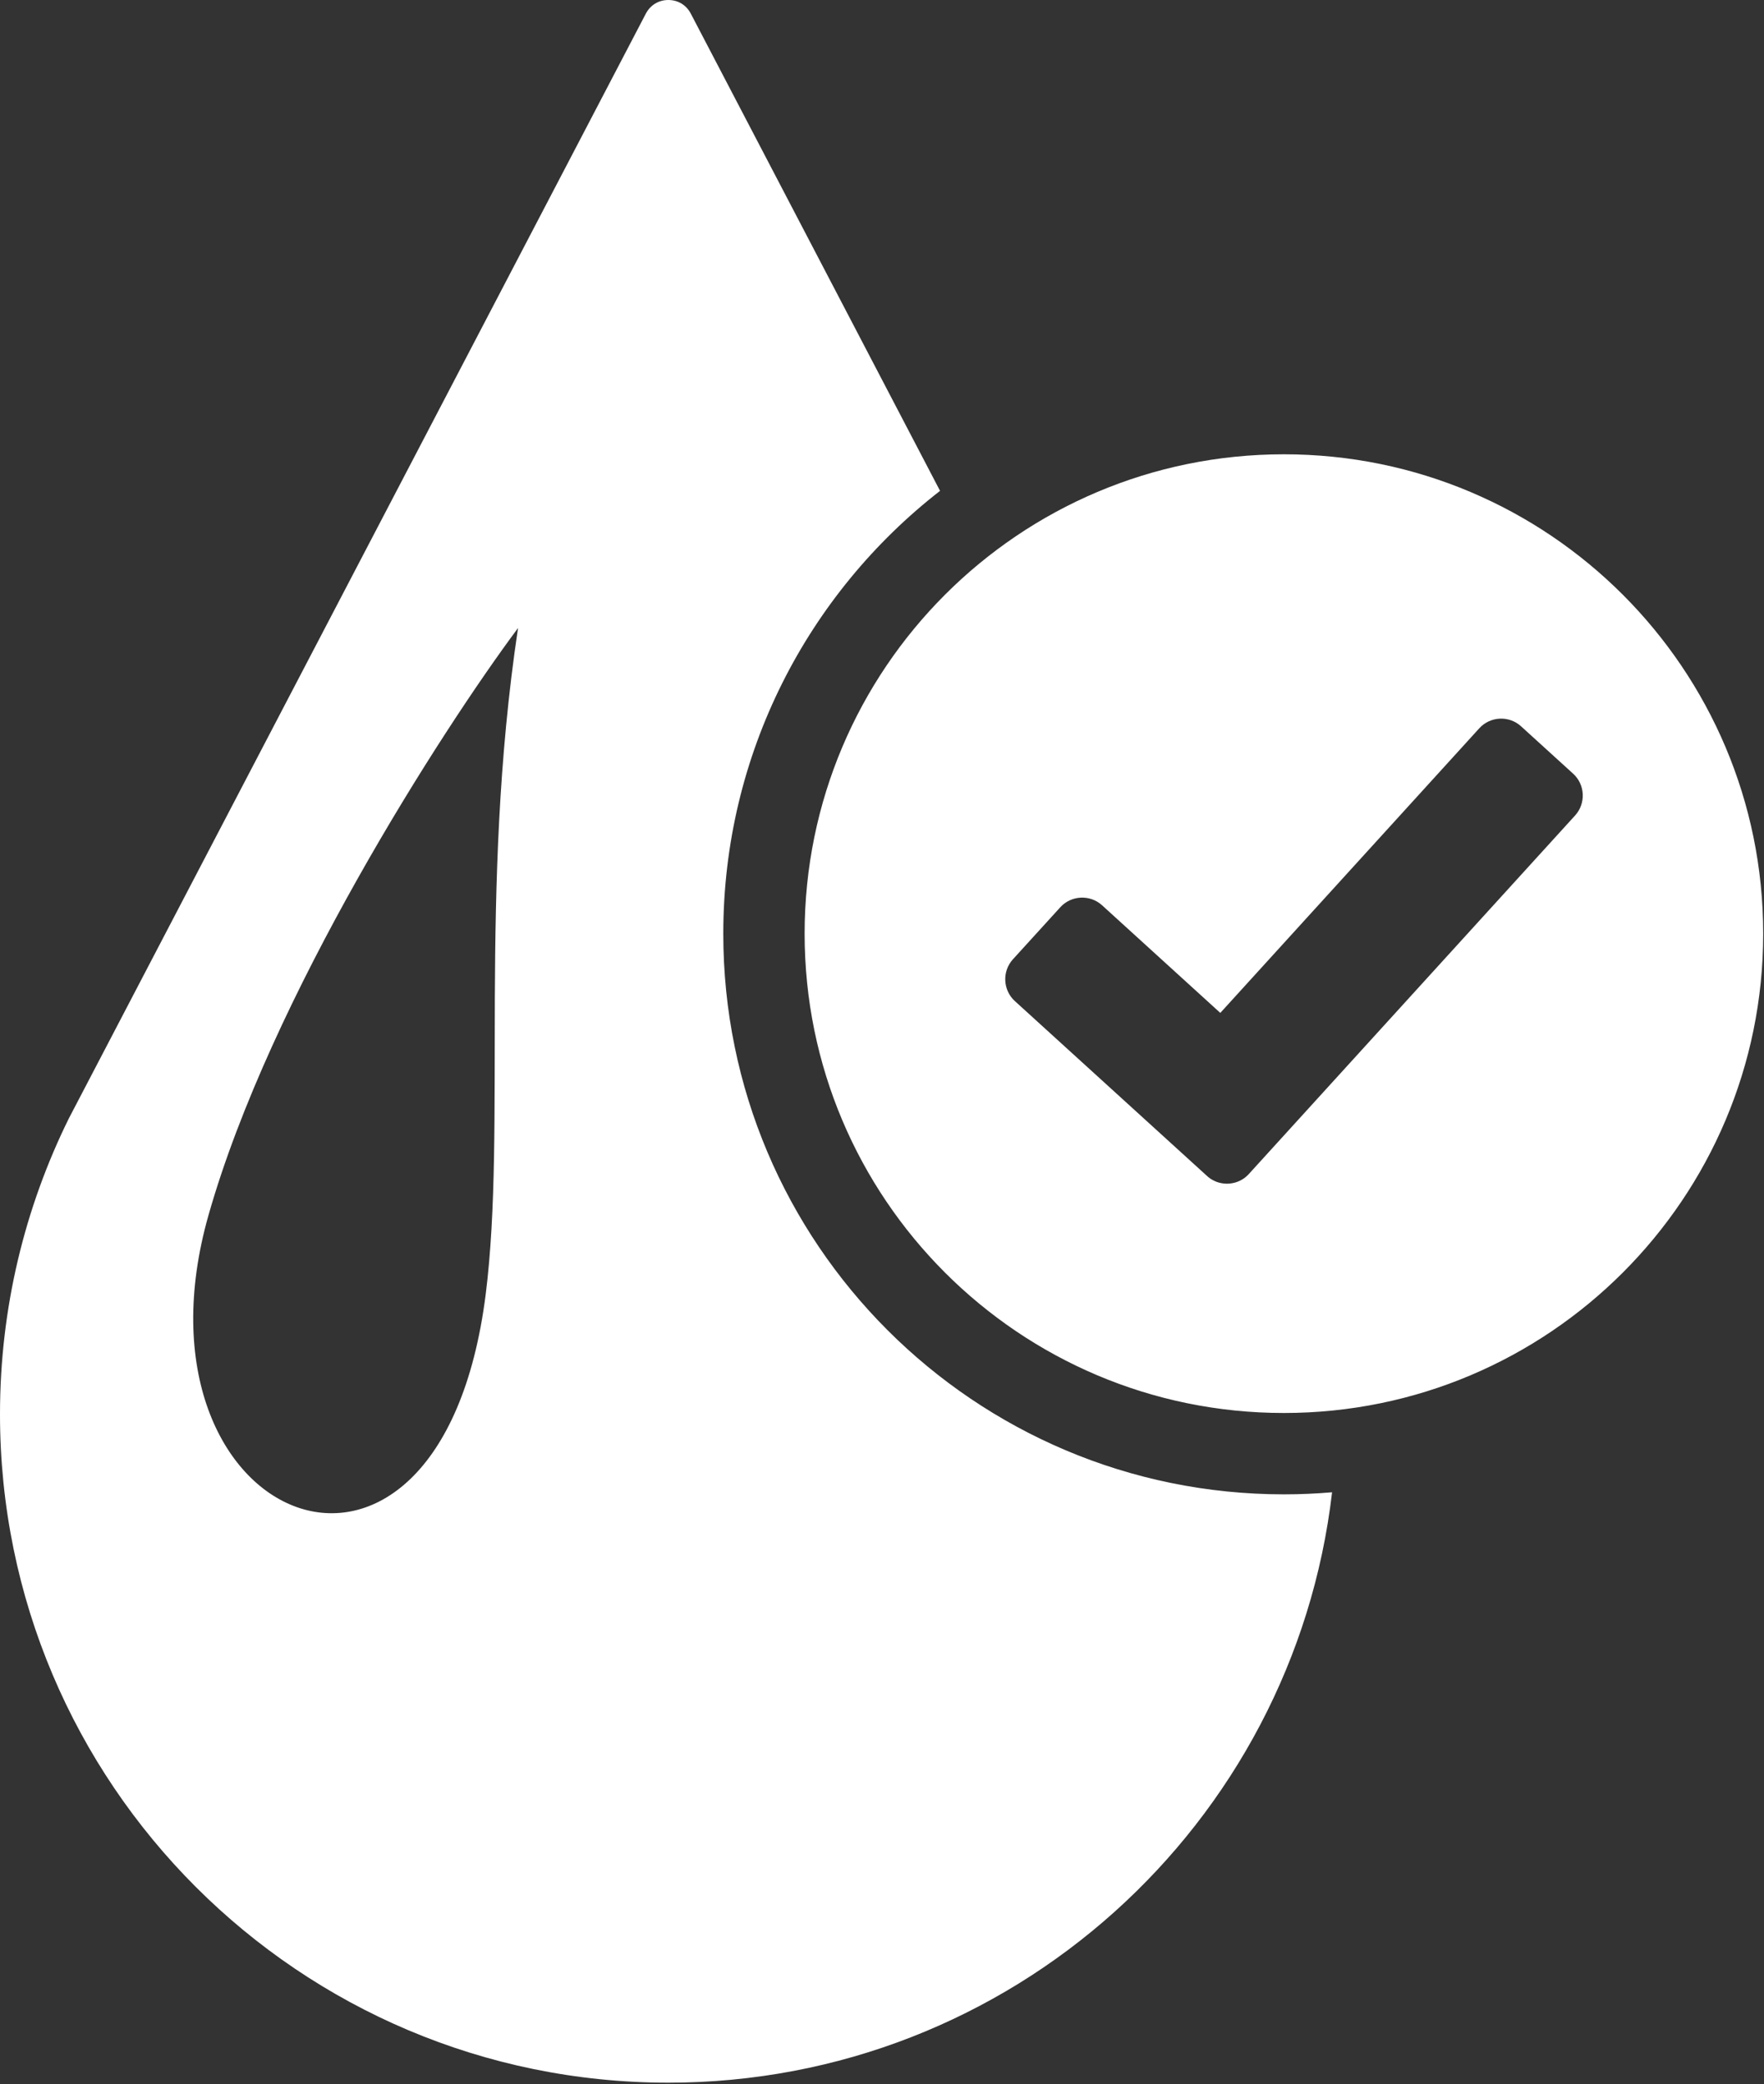 <?xml version="1.0" encoding="UTF-8" standalone="no"?><svg xmlns="http://www.w3.org/2000/svg" xmlns:xlink="http://www.w3.org/1999/xlink" clip-rule="evenodd" fill="#ffffff" fill-rule="evenodd" height="44.3" image-rendering="optimizeQuality" preserveAspectRatio="xMidYMid meet" shape-rendering="geometricPrecision" text-rendering="geometricPrecision" version="1" viewBox="0.0 -0.0 37.5 44.3" width="37.5" zoomAndPan="magnify"><rect x="0.0" y="-0.0" width="37.5" height="44.3" fill="#333333" stroke="none"/><g id="change1_1"><path d="M14.208 44.267c7.285,0 13.288,-5.484 14.11,-12.549 -0.338,0.029 -0.679,0.044 -1.024,0.044 -6.581,0 -11.918,-5.335 -11.918,-11.917 0,-3.826 1.804,-7.231 4.608,-9.412l-5.299 -10.144c-0.095,-0.182 -0.271,-0.289 -0.477,-0.289 -0.206,0 -0.382,0.107 -0.478,0.289l-12.266 23.482c-0.936,1.896 -1.464,4.03 -1.464,6.288 0,7.847 6.361,14.208 14.208,14.208zm11.734 -22.738l5.506 -6.05c0.233,-0.256 0.632,-0.274 0.887,-0.042l1.108 1.008c0.255,0.232 0.274,0.631 0.042,0.887l-6.937 7.622 -0.011 0.012 -0.012 0.011 -0.011 0.012 -0.012 0.01 0 0 -0.012 0.011 -0.012 0.01 -0.012 0.009 0 0.001 -0.012 0.009 -0.001 0 -0.012 0.009 -0.001 0 -0.012 0.008 0 0 -0.013 0.009 -0.013 0.008 0 0 -0.014 0.007 0 0 -0.014 0.008 -0.013 0.007 -0.014 0.006 0 0 -0.014 0.006 -0.014 0.006 -0.014 0.006 -0.014 0.005 -0.001 0 -0.014 0.005 -0.014 0.004 -0.001 0 -0.014 0.004 -0.014 0.004 -0.001 0 -0.015 0.003 0 0 -0.014 0.003 -0.015 0.003 -0.015 0.002 0 0 -0.015 0.002 -0.015 0.002 -0.015 0.001 -0.015 0.001 0 0 -0.015 0.001 -0.015 0 -0.015 0 -0.015 -0.001 -0.031 -0.002 -0.015 -0.002 0 0 -0.015 -0.002 -0.014 -0.002 -0.03 -0.006 -0.015 -0.003 -0.015 -0.004 0 0 -0.015 -0.004 0 0 -0.014 -0.005 0 0 -0.015 -0.004 -0.014 -0.006 0 0 -0.014 -0.005 0 -0.001 -0.014 -0.005 0 -0.001 -0.015 -0.006 0.001 0 -0.014 -0.007 -0.014 -0.007 -0.014 -0.007 -0.013 -0.008 0 0 -0.014 -0.008 -0.013 -0.008 -0.013 -0.009 -0.013 -0.01 -0.012 -0.009 -0.013 -0.01 -0.012 -0.011 -0.012 -0.01 -4.086 -3.718c-0.256,-0.233 -0.274,-0.632 -0.042,-0.888l1.008 -1.107c0.233,-0.255 0.631,-0.274 0.887,-0.042l2.514 2.288zm1.352 -11.873c5.627,0 10.189,4.562 10.189,10.189 0,5.627 -4.562,10.188 -10.189,10.188 -5.627,0 -10.189,-4.561 -10.189,-10.188 0,-5.627 4.562,-10.189 10.189,-10.189zm-16.281 3.692c-1.637,2.198 -5.266,7.854 -6.58,12.478 -1.874,6.589 4.915,9.403 5.892,1.687 0.446,-3.529 -0.156,-8.559 0.688,-14.165l0 0z"/></g></svg>